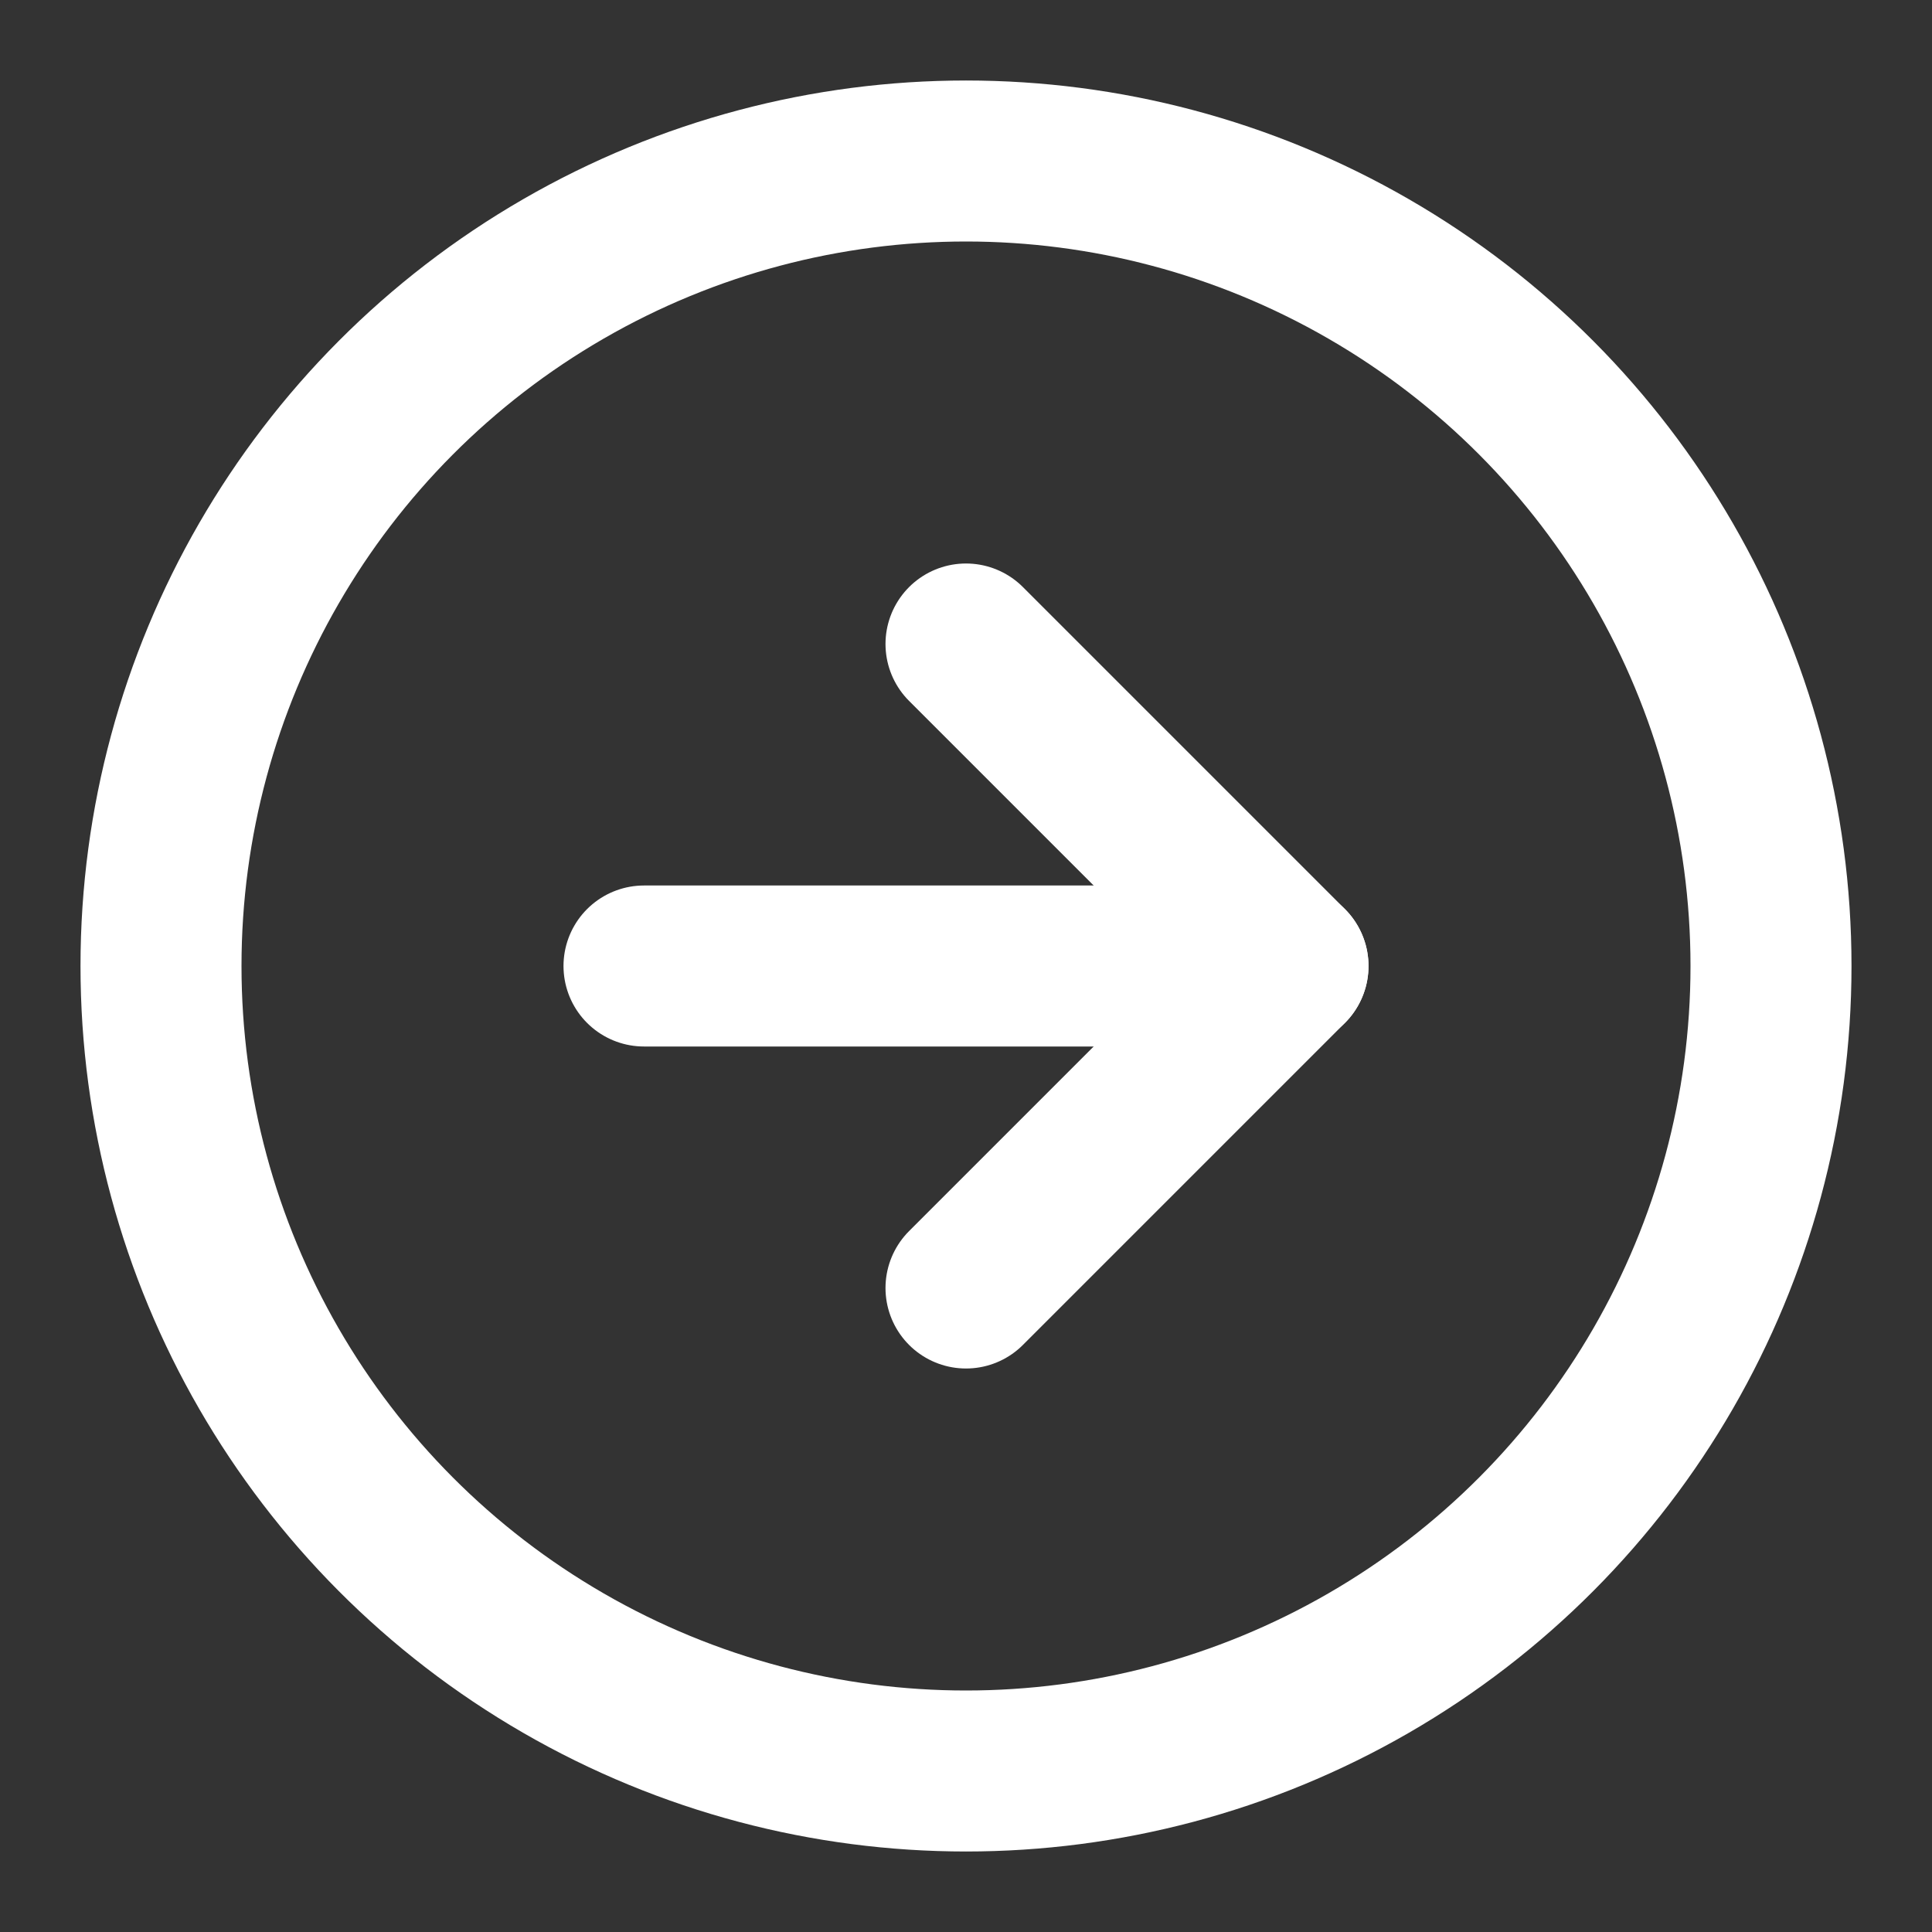 <?xml version="1.0" ?><svg class="feather feather-arrow-right-circle" fill="none" height="24" stroke="#FFF" stroke-linecap="round" stroke-linejoin="round" stroke-width="2" viewBox="0 0 24 24" width="24" xmlns="http://www.w3.org/2000/svg"><rect x="0" y="0" width="24" height="24" fill="#333333" stroke="none"/><circle cx="12" cy="12" r="10"/><polyline points="12 16 16 12 12 8"/><line x1="8" x2="16" y1="12" y2="12"/></svg>